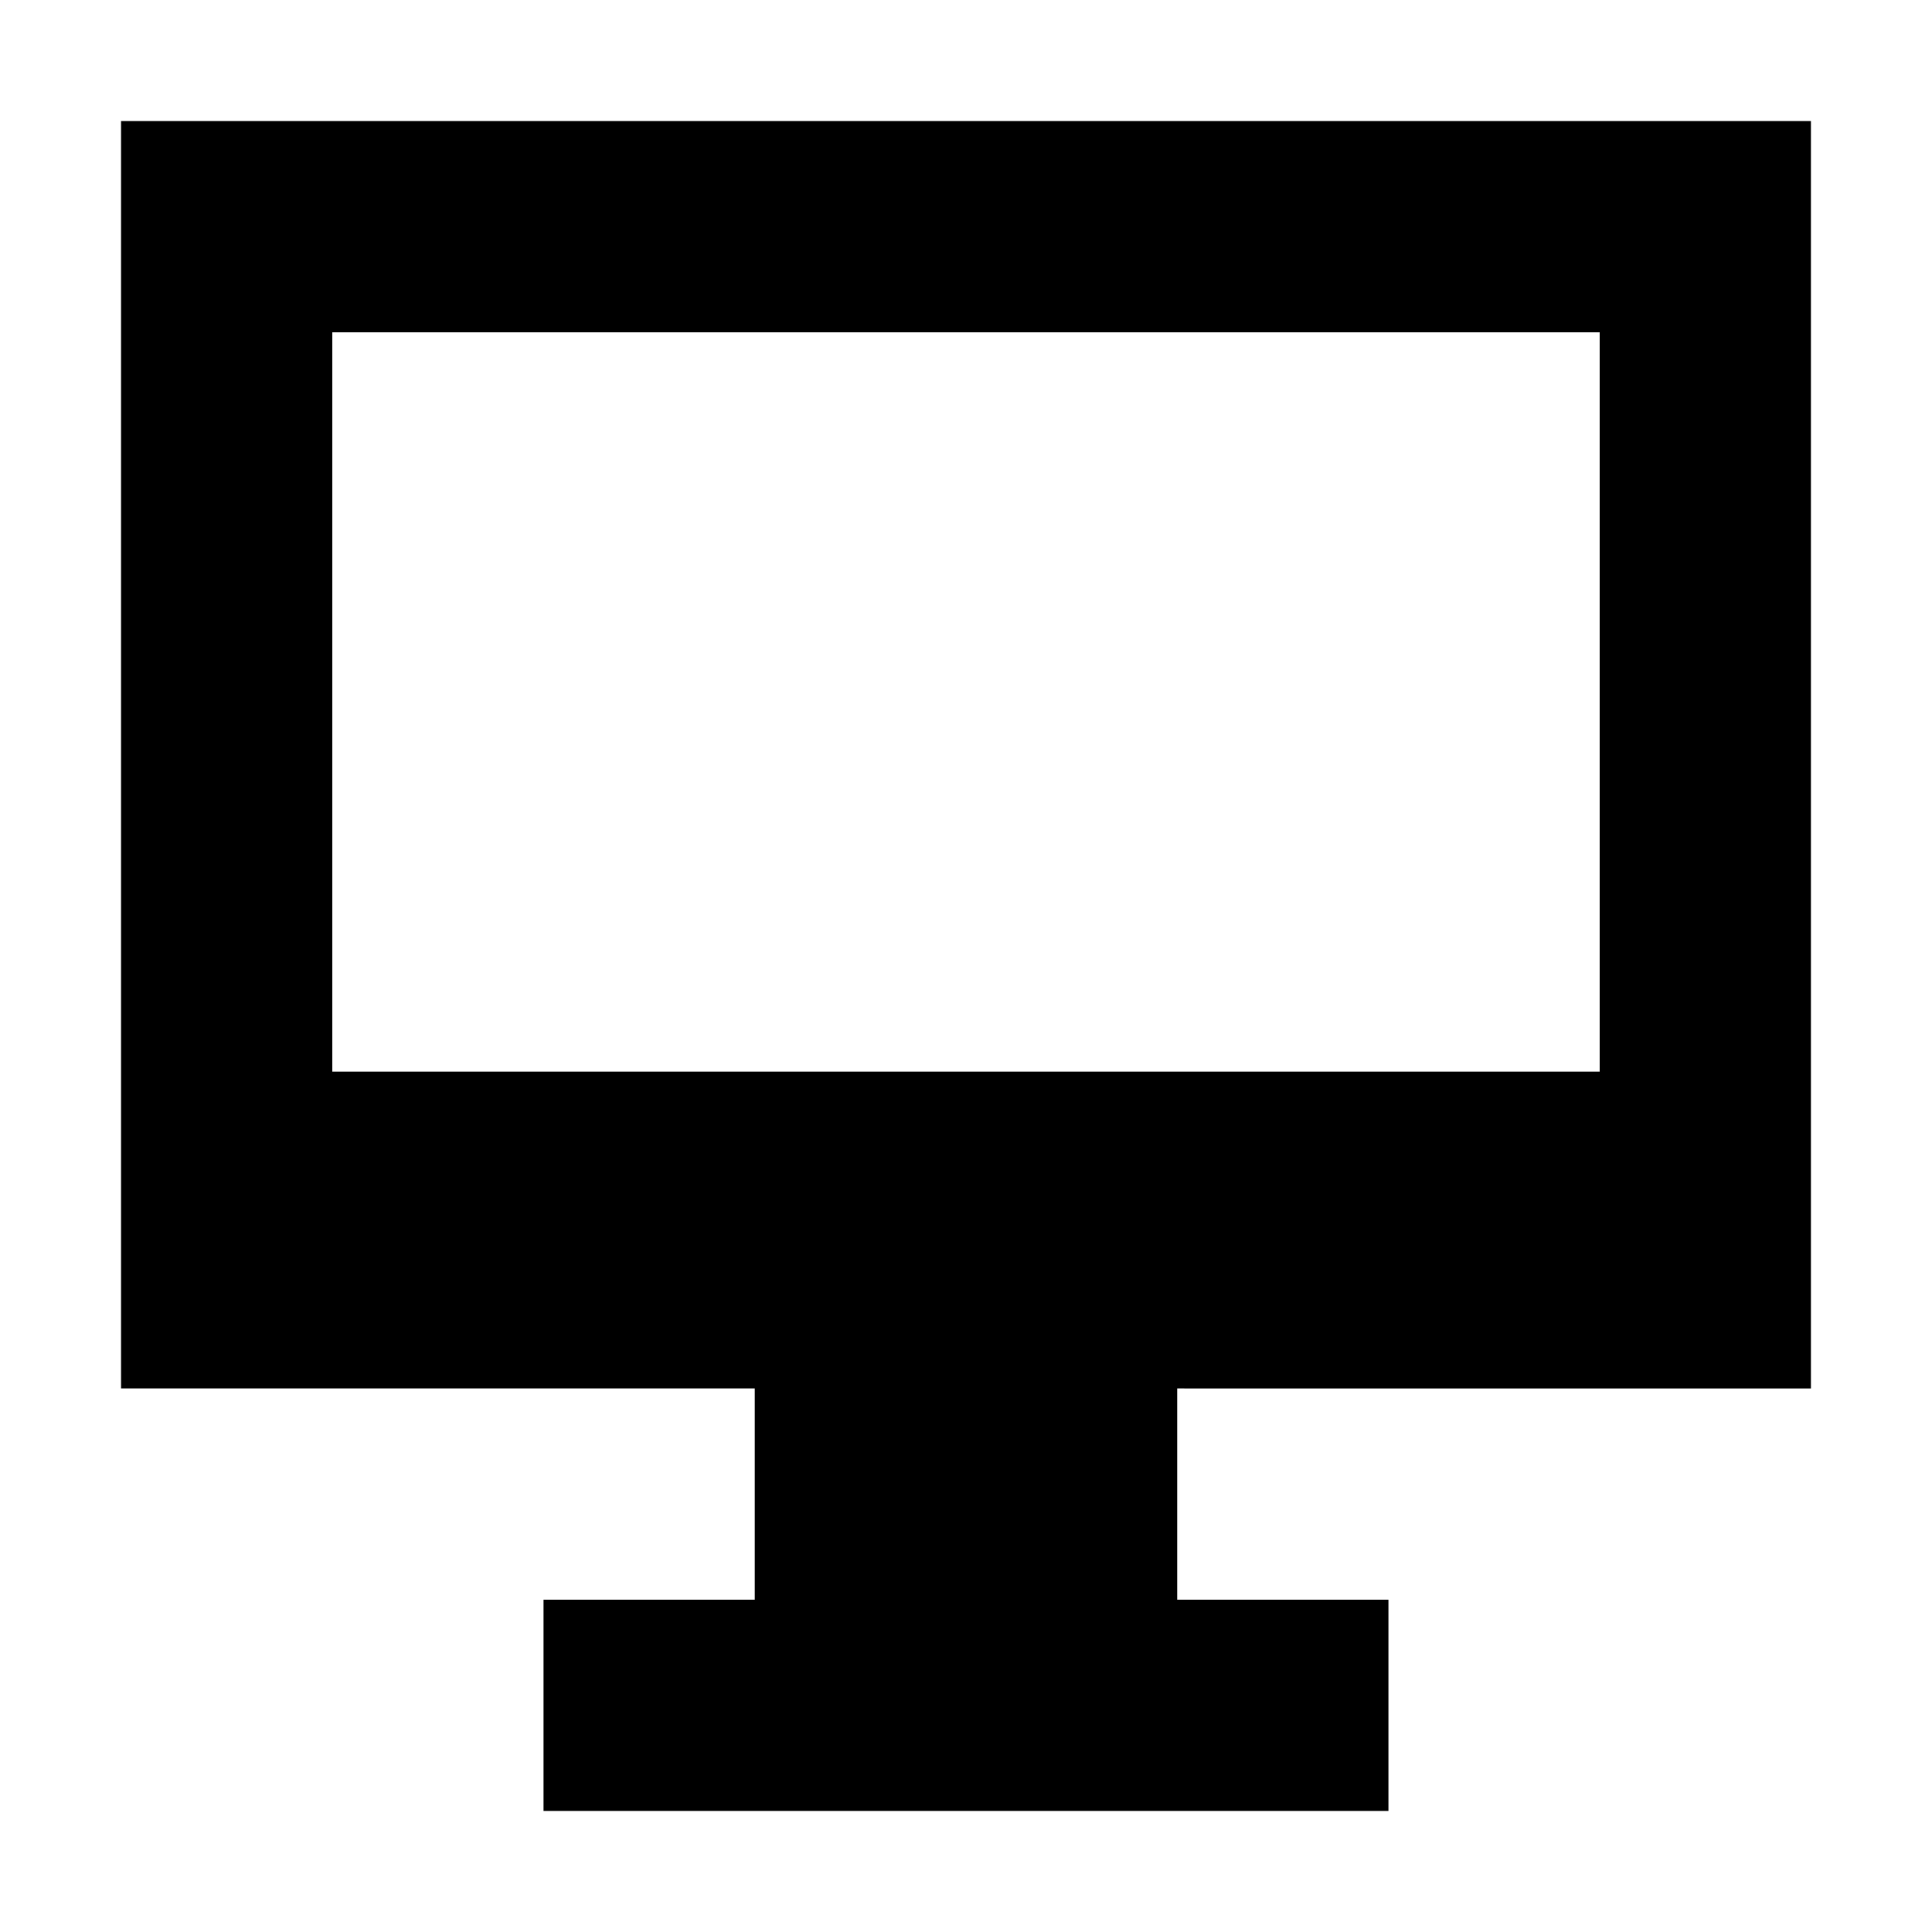 <?xml version="1.0" encoding="UTF-8"?>
<!-- Uploaded to: SVG Repo, www.svgrepo.com, Generator: SVG Repo Mixer Tools -->
<svg fill="#000000" width="800px" height="800px" version="1.1" viewBox="144 144 512 512" xmlns="http://www.w3.org/2000/svg">
 <path d="m623.91 511.96v-335.88h-447.83v335.87h167.94v55.98h-55.98v55.98h223.91v-55.98h-55.98v-55.98zm-391.85-83.969v-195.93h335.87v195.93z"/>
</svg>